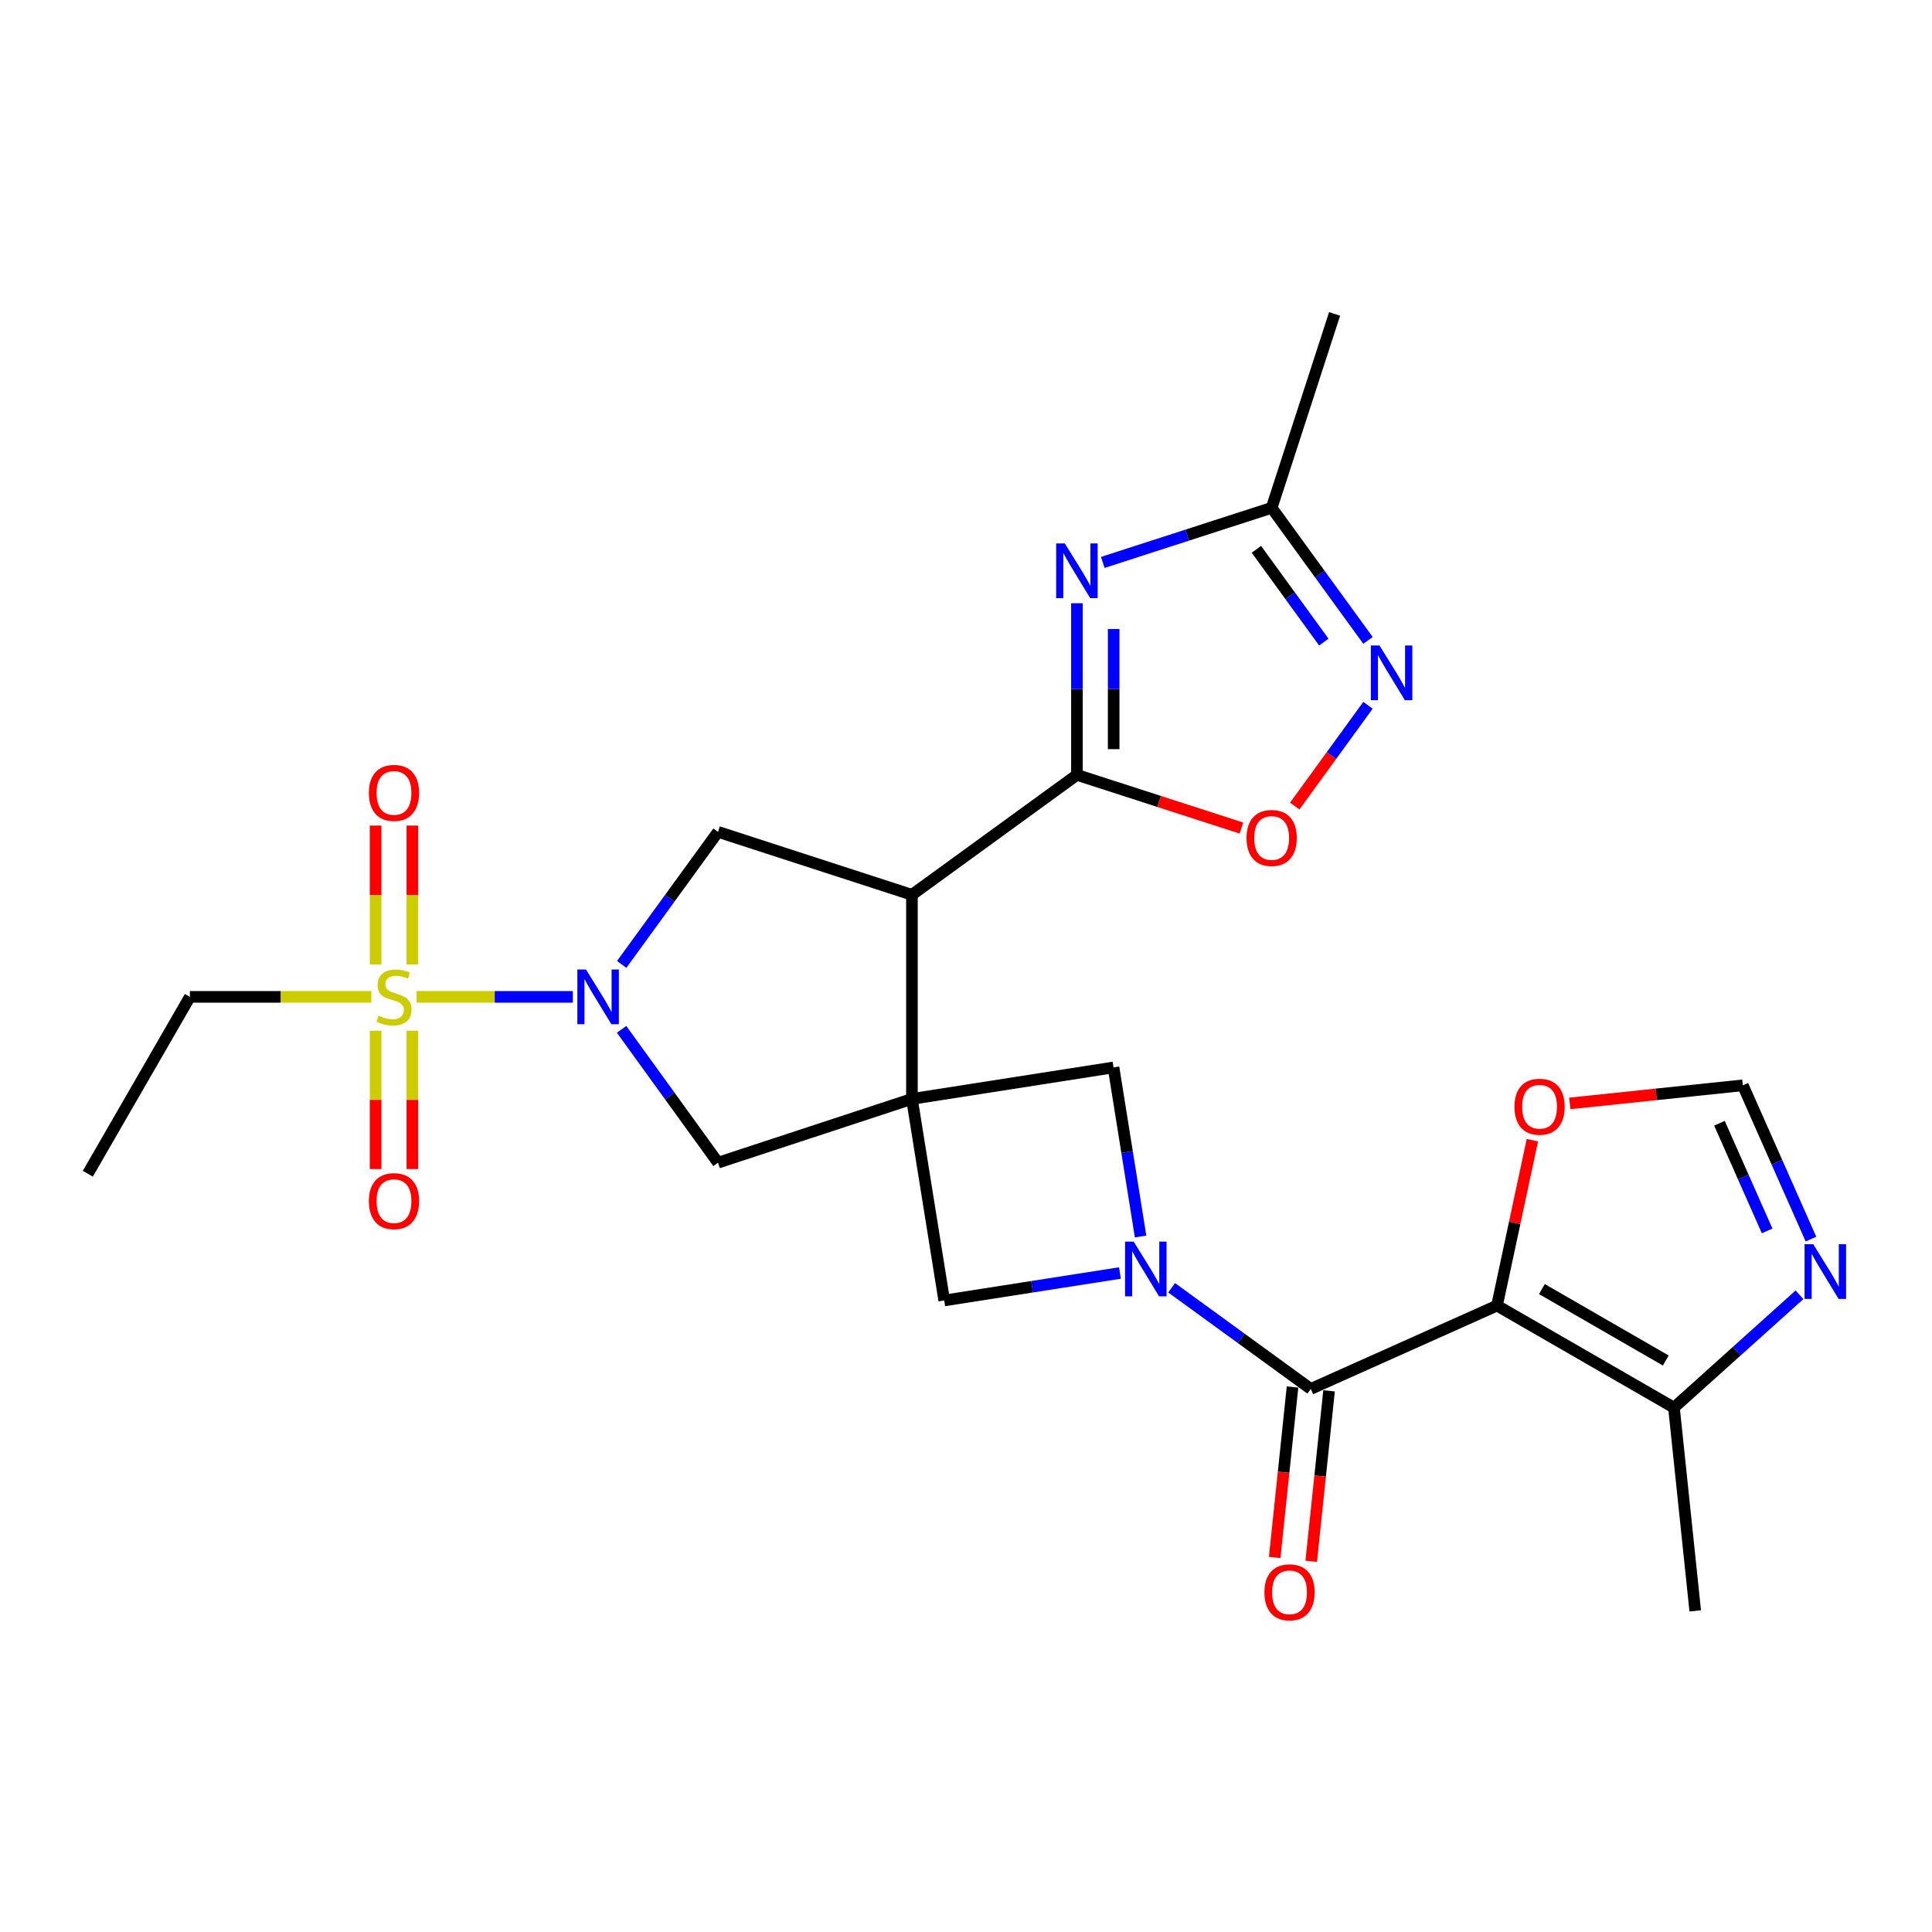 <?xml version='1.0' encoding='iso-8859-1'?>
<svg version='1.1' baseProfile='full'
              xmlns='http://www.w3.org/2000/svg'
                      xmlns:rdkit='http://www.rdkit.org/xml'
                      xmlns:xlink='http://www.w3.org/1999/xlink'
                  xml:space='preserve'
width='1000px' height='1000px' viewBox='0 0 1000 1000'>
<!-- END OF HEADER -->
<rect style='opacity:1.0;fill:#FFFFFF;stroke:none' width='1000' height='1000' x='0' y='0'> </rect>
<path class='bond-3' d='M 472.015,568.799 L 472.015,463.147' style='fill:none;fill-rule:evenodd;stroke:#000000;stroke-width:6px;stroke-linecap:butt;stroke-linejoin:miter;stroke-opacity:1' />
<path class='bond-11' d='M 472.015,568.799 L 488.727,673.12' style='fill:none;fill-rule:evenodd;stroke:#000000;stroke-width:6px;stroke-linecap:butt;stroke-linejoin:miter;stroke-opacity:1' />
<path class='bond-12' d='M 472.015,568.799 L 576.357,552.499' style='fill:none;fill-rule:evenodd;stroke:#000000;stroke-width:6px;stroke-linecap:butt;stroke-linejoin:miter;stroke-opacity:1' />
<path class='bond-13' d='M 472.015,568.799 L 371.645,601.802' style='fill:none;fill-rule:evenodd;stroke:#000000;stroke-width:6px;stroke-linecap:butt;stroke-linejoin:miter;stroke-opacity:1' />
<path class='bond-0' d='M 215.649,515.978 L 256.07,515.978' style='fill:none;fill-rule:evenodd;stroke:#CCCC00;stroke-width:6px;stroke-linecap:butt;stroke-linejoin:miter;stroke-opacity:1' />
<path class='bond-0' d='M 256.07,515.978 L 296.492,515.978' style='fill:none;fill-rule:evenodd;stroke:#0000FF;stroke-width:6px;stroke-linecap:butt;stroke-linejoin:miter;stroke-opacity:1' />
<path class='bond-19' d='M 213.436,499.217 L 213.436,463.263' style='fill:none;fill-rule:evenodd;stroke:#CCCC00;stroke-width:6px;stroke-linecap:butt;stroke-linejoin:miter;stroke-opacity:1' />
<path class='bond-19' d='M 213.436,463.263 L 213.436,427.308' style='fill:none;fill-rule:evenodd;stroke:#FF0000;stroke-width:6px;stroke-linecap:butt;stroke-linejoin:miter;stroke-opacity:1' />
<path class='bond-19' d='M 194.42,499.217 L 194.42,463.263' style='fill:none;fill-rule:evenodd;stroke:#CCCC00;stroke-width:6px;stroke-linecap:butt;stroke-linejoin:miter;stroke-opacity:1' />
<path class='bond-19' d='M 194.42,463.263 L 194.42,427.308' style='fill:none;fill-rule:evenodd;stroke:#FF0000;stroke-width:6px;stroke-linecap:butt;stroke-linejoin:miter;stroke-opacity:1' />
<path class='bond-20' d='M 194.42,533.499 L 194.42,569.298' style='fill:none;fill-rule:evenodd;stroke:#CCCC00;stroke-width:6px;stroke-linecap:butt;stroke-linejoin:miter;stroke-opacity:1' />
<path class='bond-20' d='M 194.42,569.298 L 194.42,605.097' style='fill:none;fill-rule:evenodd;stroke:#FF0000;stroke-width:6px;stroke-linecap:butt;stroke-linejoin:miter;stroke-opacity:1' />
<path class='bond-20' d='M 213.436,533.499 L 213.436,569.298' style='fill:none;fill-rule:evenodd;stroke:#CCCC00;stroke-width:6px;stroke-linecap:butt;stroke-linejoin:miter;stroke-opacity:1' />
<path class='bond-20' d='M 213.436,569.298 L 213.436,605.097' style='fill:none;fill-rule:evenodd;stroke:#FF0000;stroke-width:6px;stroke-linecap:butt;stroke-linejoin:miter;stroke-opacity:1' />
<path class='bond-22' d='M 192.206,515.978 L 145.241,515.978' style='fill:none;fill-rule:evenodd;stroke:#CCCC00;stroke-width:6px;stroke-linecap:butt;stroke-linejoin:miter;stroke-opacity:1' />
<path class='bond-22' d='M 145.241,515.978 L 98.275,515.978' style='fill:none;fill-rule:evenodd;stroke:#000000;stroke-width:6px;stroke-linecap:butt;stroke-linejoin:miter;stroke-opacity:1' />
<path class='bond-1' d='M 774.848,675.772 L 678.46,718.906' style='fill:none;fill-rule:evenodd;stroke:#000000;stroke-width:6px;stroke-linecap:butt;stroke-linejoin:miter;stroke-opacity:1' />
<path class='bond-14' d='M 774.848,675.772 L 866.439,728.593' style='fill:none;fill-rule:evenodd;stroke:#000000;stroke-width:6px;stroke-linecap:butt;stroke-linejoin:miter;stroke-opacity:1' />
<path class='bond-14' d='M 798.086,667.223 L 862.2,704.197' style='fill:none;fill-rule:evenodd;stroke:#000000;stroke-width:6px;stroke-linecap:butt;stroke-linejoin:miter;stroke-opacity:1' />
<path class='bond-17' d='M 774.848,675.772 L 784.006,632.963' style='fill:none;fill-rule:evenodd;stroke:#000000;stroke-width:6px;stroke-linecap:butt;stroke-linejoin:miter;stroke-opacity:1' />
<path class='bond-17' d='M 784.006,632.963 L 793.164,590.154' style='fill:none;fill-rule:evenodd;stroke:#FF0000;stroke-width:6px;stroke-linecap:butt;stroke-linejoin:miter;stroke-opacity:1' />
<path class='bond-2' d='M 590.369,640.019 L 583.363,596.259' style='fill:none;fill-rule:evenodd;stroke:#0000FF;stroke-width:6px;stroke-linecap:butt;stroke-linejoin:miter;stroke-opacity:1' />
<path class='bond-2' d='M 583.363,596.259 L 576.357,552.499' style='fill:none;fill-rule:evenodd;stroke:#000000;stroke-width:6px;stroke-linecap:butt;stroke-linejoin:miter;stroke-opacity:1' />
<path class='bond-6' d='M 606.439,666.547 L 642.449,692.726' style='fill:none;fill-rule:evenodd;stroke:#0000FF;stroke-width:6px;stroke-linecap:butt;stroke-linejoin:miter;stroke-opacity:1' />
<path class='bond-6' d='M 642.449,692.726 L 678.46,718.906' style='fill:none;fill-rule:evenodd;stroke:#000000;stroke-width:6px;stroke-linecap:butt;stroke-linejoin:miter;stroke-opacity:1' />
<path class='bond-26' d='M 579.679,658.91 L 534.203,666.015' style='fill:none;fill-rule:evenodd;stroke:#0000FF;stroke-width:6px;stroke-linecap:butt;stroke-linejoin:miter;stroke-opacity:1' />
<path class='bond-26' d='M 534.203,666.015 L 488.727,673.12' style='fill:none;fill-rule:evenodd;stroke:#000000;stroke-width:6px;stroke-linecap:butt;stroke-linejoin:miter;stroke-opacity:1' />
<path class='bond-5' d='M 472.015,463.147 L 557.416,401.082' style='fill:none;fill-rule:evenodd;stroke:#000000;stroke-width:6px;stroke-linecap:butt;stroke-linejoin:miter;stroke-opacity:1' />
<path class='bond-8' d='M 472.015,463.147 L 371.645,430.577' style='fill:none;fill-rule:evenodd;stroke:#000000;stroke-width:6px;stroke-linecap:butt;stroke-linejoin:miter;stroke-opacity:1' />
<path class='bond-4' d='M 321.735,532.786 L 346.69,567.294' style='fill:none;fill-rule:evenodd;stroke:#0000FF;stroke-width:6px;stroke-linecap:butt;stroke-linejoin:miter;stroke-opacity:1' />
<path class='bond-4' d='M 346.69,567.294 L 371.645,601.802' style='fill:none;fill-rule:evenodd;stroke:#000000;stroke-width:6px;stroke-linecap:butt;stroke-linejoin:miter;stroke-opacity:1' />
<path class='bond-27' d='M 321.789,499.179 L 346.717,464.878' style='fill:none;fill-rule:evenodd;stroke:#0000FF;stroke-width:6px;stroke-linecap:butt;stroke-linejoin:miter;stroke-opacity:1' />
<path class='bond-27' d='M 346.717,464.878 L 371.645,430.577' style='fill:none;fill-rule:evenodd;stroke:#000000;stroke-width:6px;stroke-linecap:butt;stroke-linejoin:miter;stroke-opacity:1' />
<path class='bond-7' d='M 557.416,401.082 L 557.416,356.657' style='fill:none;fill-rule:evenodd;stroke:#000000;stroke-width:6px;stroke-linecap:butt;stroke-linejoin:miter;stroke-opacity:1' />
<path class='bond-7' d='M 557.416,356.657 L 557.416,312.231' style='fill:none;fill-rule:evenodd;stroke:#0000FF;stroke-width:6px;stroke-linecap:butt;stroke-linejoin:miter;stroke-opacity:1' />
<path class='bond-7' d='M 576.431,387.755 L 576.431,356.657' style='fill:none;fill-rule:evenodd;stroke:#000000;stroke-width:6px;stroke-linecap:butt;stroke-linejoin:miter;stroke-opacity:1' />
<path class='bond-7' d='M 576.431,356.657 L 576.431,325.559' style='fill:none;fill-rule:evenodd;stroke:#0000FF;stroke-width:6px;stroke-linecap:butt;stroke-linejoin:miter;stroke-opacity:1' />
<path class='bond-10' d='M 557.416,401.082 L 599.988,414.839' style='fill:none;fill-rule:evenodd;stroke:#000000;stroke-width:6px;stroke-linecap:butt;stroke-linejoin:miter;stroke-opacity:1' />
<path class='bond-10' d='M 599.988,414.839 L 642.56,428.595' style='fill:none;fill-rule:evenodd;stroke:#FF0000;stroke-width:6px;stroke-linecap:butt;stroke-linejoin:miter;stroke-opacity:1' />
<path class='bond-21' d='M 669.004,717.917 L 664.392,762.034' style='fill:none;fill-rule:evenodd;stroke:#000000;stroke-width:6px;stroke-linecap:butt;stroke-linejoin:miter;stroke-opacity:1' />
<path class='bond-21' d='M 664.392,762.034 L 659.78,806.151' style='fill:none;fill-rule:evenodd;stroke:#FF0000;stroke-width:6px;stroke-linecap:butt;stroke-linejoin:miter;stroke-opacity:1' />
<path class='bond-21' d='M 687.916,719.894 L 683.304,764.011' style='fill:none;fill-rule:evenodd;stroke:#000000;stroke-width:6px;stroke-linecap:butt;stroke-linejoin:miter;stroke-opacity:1' />
<path class='bond-21' d='M 683.304,764.011 L 678.692,808.128' style='fill:none;fill-rule:evenodd;stroke:#FF0000;stroke-width:6px;stroke-linecap:butt;stroke-linejoin:miter;stroke-opacity:1' />
<path class='bond-15' d='M 570.804,291.102 L 614.506,276.976' style='fill:none;fill-rule:evenodd;stroke:#0000FF;stroke-width:6px;stroke-linecap:butt;stroke-linejoin:miter;stroke-opacity:1' />
<path class='bond-15' d='M 614.506,276.976 L 658.209,262.85' style='fill:none;fill-rule:evenodd;stroke:#000000;stroke-width:6px;stroke-linecap:butt;stroke-linejoin:miter;stroke-opacity:1' />
<path class='bond-9' d='M 708.071,365.061 L 689.115,391.136' style='fill:none;fill-rule:evenodd;stroke:#0000FF;stroke-width:6px;stroke-linecap:butt;stroke-linejoin:miter;stroke-opacity:1' />
<path class='bond-9' d='M 689.115,391.136 L 670.16,417.212' style='fill:none;fill-rule:evenodd;stroke:#FF0000;stroke-width:6px;stroke-linecap:butt;stroke-linejoin:miter;stroke-opacity:1' />
<path class='bond-28' d='M 708.074,331.462 L 683.141,297.156' style='fill:none;fill-rule:evenodd;stroke:#0000FF;stroke-width:6px;stroke-linecap:butt;stroke-linejoin:miter;stroke-opacity:1' />
<path class='bond-28' d='M 683.141,297.156 L 658.209,262.85' style='fill:none;fill-rule:evenodd;stroke:#000000;stroke-width:6px;stroke-linecap:butt;stroke-linejoin:miter;stroke-opacity:1' />
<path class='bond-28' d='M 685.212,332.349 L 667.759,308.335' style='fill:none;fill-rule:evenodd;stroke:#0000FF;stroke-width:6px;stroke-linecap:butt;stroke-linejoin:miter;stroke-opacity:1' />
<path class='bond-28' d='M 667.759,308.335 L 650.306,284.321' style='fill:none;fill-rule:evenodd;stroke:#000000;stroke-width:6px;stroke-linecap:butt;stroke-linejoin:miter;stroke-opacity:1' />
<path class='bond-16' d='M 866.439,728.593 L 898.924,699.384' style='fill:none;fill-rule:evenodd;stroke:#000000;stroke-width:6px;stroke-linecap:butt;stroke-linejoin:miter;stroke-opacity:1' />
<path class='bond-16' d='M 898.924,699.384 L 931.409,670.176' style='fill:none;fill-rule:evenodd;stroke:#0000FF;stroke-width:6px;stroke-linecap:butt;stroke-linejoin:miter;stroke-opacity:1' />
<path class='bond-23' d='M 866.439,728.593 L 877.447,833.791' style='fill:none;fill-rule:evenodd;stroke:#000000;stroke-width:6px;stroke-linecap:butt;stroke-linejoin:miter;stroke-opacity:1' />
<path class='bond-24' d='M 658.209,262.85 L 690.788,162.48' style='fill:none;fill-rule:evenodd;stroke:#000000;stroke-width:6px;stroke-linecap:butt;stroke-linejoin:miter;stroke-opacity:1' />
<path class='bond-29' d='M 937.345,641.355 L 919.719,601.554' style='fill:none;fill-rule:evenodd;stroke:#0000FF;stroke-width:6px;stroke-linecap:butt;stroke-linejoin:miter;stroke-opacity:1' />
<path class='bond-29' d='M 919.719,601.554 L 902.093,561.753' style='fill:none;fill-rule:evenodd;stroke:#000000;stroke-width:6px;stroke-linecap:butt;stroke-linejoin:miter;stroke-opacity:1' />
<path class='bond-29' d='M 914.67,637.115 L 902.332,609.254' style='fill:none;fill-rule:evenodd;stroke:#0000FF;stroke-width:6px;stroke-linecap:butt;stroke-linejoin:miter;stroke-opacity:1' />
<path class='bond-29' d='M 902.332,609.254 L 889.994,581.393' style='fill:none;fill-rule:evenodd;stroke:#000000;stroke-width:6px;stroke-linecap:butt;stroke-linejoin:miter;stroke-opacity:1' />
<path class='bond-18' d='M 812.529,571.124 L 857.311,566.438' style='fill:none;fill-rule:evenodd;stroke:#FF0000;stroke-width:6px;stroke-linecap:butt;stroke-linejoin:miter;stroke-opacity:1' />
<path class='bond-18' d='M 857.311,566.438 L 902.093,561.753' style='fill:none;fill-rule:evenodd;stroke:#000000;stroke-width:6px;stroke-linecap:butt;stroke-linejoin:miter;stroke-opacity:1' />
<path class='bond-25' d='M 98.275,515.978 L 45.455,607.527' style='fill:none;fill-rule:evenodd;stroke:#000000;stroke-width:6px;stroke-linecap:butt;stroke-linejoin:miter;stroke-opacity:1' />
<path  class='atom-1' d='M 195.928 525.698
Q 196.248 525.818, 197.568 526.378
Q 198.888 526.938, 200.328 527.298
Q 201.808 527.618, 203.248 527.618
Q 205.928 527.618, 207.488 526.338
Q 209.048 525.018, 209.048 522.738
Q 209.048 521.178, 208.248 520.218
Q 207.488 519.258, 206.288 518.738
Q 205.088 518.218, 203.088 517.618
Q 200.568 516.858, 199.048 516.138
Q 197.568 515.418, 196.488 513.898
Q 195.448 512.378, 195.448 509.818
Q 195.448 506.258, 197.848 504.058
Q 200.288 501.858, 205.088 501.858
Q 208.368 501.858, 212.088 503.418
L 211.168 506.498
Q 207.768 505.098, 205.208 505.098
Q 202.448 505.098, 200.928 506.258
Q 199.408 507.378, 199.448 509.338
Q 199.448 510.858, 200.208 511.778
Q 201.008 512.698, 202.128 513.218
Q 203.288 513.738, 205.208 514.338
Q 207.768 515.138, 209.288 515.938
Q 210.808 516.738, 211.888 518.378
Q 213.008 519.978, 213.008 522.738
Q 213.008 526.658, 210.368 528.778
Q 207.768 530.858, 203.408 530.858
Q 200.888 530.858, 198.968 530.298
Q 197.088 529.778, 194.848 528.858
L 195.928 525.698
' fill='#CCCC00'/>
<path  class='atom-3' d='M 586.799 642.66
L 596.079 657.66
Q 596.999 659.14, 598.479 661.82
Q 599.959 664.5, 600.039 664.66
L 600.039 642.66
L 603.799 642.66
L 603.799 670.98
L 599.919 670.98
L 589.959 654.58
Q 588.799 652.66, 587.559 650.46
Q 586.359 648.26, 585.999 647.58
L 585.999 670.98
L 582.319 670.98
L 582.319 642.66
L 586.799 642.66
' fill='#0000FF'/>
<path  class='atom-5' d='M 303.32 501.818
L 312.6 516.818
Q 313.52 518.298, 315 520.978
Q 316.48 523.658, 316.56 523.818
L 316.56 501.818
L 320.32 501.818
L 320.32 530.138
L 316.44 530.138
L 306.48 513.738
Q 305.32 511.818, 304.08 509.618
Q 302.88 507.418, 302.52 506.738
L 302.52 530.138
L 298.84 530.138
L 298.84 501.818
L 303.32 501.818
' fill='#0000FF'/>
<path  class='atom-8' d='M 551.156 281.27
L 560.436 296.27
Q 561.356 297.75, 562.836 300.43
Q 564.316 303.11, 564.396 303.27
L 564.396 281.27
L 568.156 281.27
L 568.156 309.59
L 564.276 309.59
L 554.316 293.19
Q 553.156 291.27, 551.916 289.07
Q 550.716 286.87, 550.356 286.19
L 550.356 309.59
L 546.676 309.59
L 546.676 281.27
L 551.156 281.27
' fill='#0000FF'/>
<path  class='atom-10' d='M 714.024 334.101
L 723.304 349.101
Q 724.224 350.581, 725.704 353.261
Q 727.184 355.941, 727.264 356.101
L 727.264 334.101
L 731.024 334.101
L 731.024 362.421
L 727.144 362.421
L 717.184 346.021
Q 716.024 344.101, 714.784 341.901
Q 713.584 339.701, 713.224 339.021
L 713.224 362.421
L 709.544 362.421
L 709.544 334.101
L 714.024 334.101
' fill='#0000FF'/>
<path  class='atom-11' d='M 645.209 433.732
Q 645.209 426.932, 648.569 423.132
Q 651.929 419.332, 658.209 419.332
Q 664.489 419.332, 667.849 423.132
Q 671.209 426.932, 671.209 433.732
Q 671.209 440.612, 667.809 444.532
Q 664.409 448.412, 658.209 448.412
Q 651.969 448.412, 648.569 444.532
Q 645.209 440.652, 645.209 433.732
M 658.209 445.212
Q 662.529 445.212, 664.849 442.332
Q 667.209 439.412, 667.209 433.732
Q 667.209 428.172, 664.849 425.372
Q 662.529 422.532, 658.209 422.532
Q 653.889 422.532, 651.529 425.332
Q 649.209 428.132, 649.209 433.732
Q 649.209 439.452, 651.529 442.332
Q 653.889 445.212, 658.209 445.212
' fill='#FF0000'/>
<path  class='atom-17' d='M 938.523 643.991
L 947.803 658.991
Q 948.723 660.471, 950.203 663.151
Q 951.683 665.831, 951.763 665.991
L 951.763 643.991
L 955.523 643.991
L 955.523 672.311
L 951.643 672.311
L 941.683 655.911
Q 940.523 653.991, 939.283 651.791
Q 938.083 649.591, 937.723 648.911
L 937.723 672.311
L 934.043 672.311
L 934.043 643.991
L 938.523 643.991
' fill='#0000FF'/>
<path  class='atom-18' d='M 783.884 572.841
Q 783.884 566.041, 787.244 562.241
Q 790.604 558.441, 796.884 558.441
Q 803.164 558.441, 806.524 562.241
Q 809.884 566.041, 809.884 572.841
Q 809.884 579.721, 806.484 583.641
Q 803.084 587.521, 796.884 587.521
Q 790.644 587.521, 787.244 583.641
Q 783.884 579.761, 783.884 572.841
M 796.884 584.321
Q 801.204 584.321, 803.524 581.441
Q 805.884 578.521, 805.884 572.841
Q 805.884 567.281, 803.524 564.481
Q 801.204 561.641, 796.884 561.641
Q 792.564 561.641, 790.204 564.441
Q 787.884 567.241, 787.884 572.841
Q 787.884 578.561, 790.204 581.441
Q 792.564 584.321, 796.884 584.321
' fill='#FF0000'/>
<path  class='atom-20' d='M 190.928 410.406
Q 190.928 403.606, 194.288 399.806
Q 197.648 396.006, 203.928 396.006
Q 210.208 396.006, 213.568 399.806
Q 216.928 403.606, 216.928 410.406
Q 216.928 417.286, 213.528 421.206
Q 210.128 425.086, 203.928 425.086
Q 197.688 425.086, 194.288 421.206
Q 190.928 417.326, 190.928 410.406
M 203.928 421.886
Q 208.248 421.886, 210.568 419.006
Q 212.928 416.086, 212.928 410.406
Q 212.928 404.846, 210.568 402.046
Q 208.248 399.206, 203.928 399.206
Q 199.608 399.206, 197.248 402.006
Q 194.928 404.806, 194.928 410.406
Q 194.928 416.126, 197.248 419.006
Q 199.608 421.886, 203.928 421.886
' fill='#FF0000'/>
<path  class='atom-21' d='M 190.928 621.7
Q 190.928 614.9, 194.288 611.1
Q 197.648 607.3, 203.928 607.3
Q 210.208 607.3, 213.568 611.1
Q 216.928 614.9, 216.928 621.7
Q 216.928 628.58, 213.528 632.5
Q 210.128 636.38, 203.928 636.38
Q 197.688 636.38, 194.288 632.5
Q 190.928 628.62, 190.928 621.7
M 203.928 633.18
Q 208.248 633.18, 210.568 630.3
Q 212.928 627.38, 212.928 621.7
Q 212.928 616.14, 210.568 613.34
Q 208.248 610.5, 203.928 610.5
Q 199.608 610.5, 197.248 613.3
Q 194.928 616.1, 194.928 621.7
Q 194.928 627.42, 197.248 630.3
Q 199.608 633.18, 203.928 633.18
' fill='#FF0000'/>
<path  class='atom-22' d='M 654.463 824.184
Q 654.463 817.384, 657.823 813.584
Q 661.183 809.784, 667.463 809.784
Q 673.743 809.784, 677.103 813.584
Q 680.463 817.384, 680.463 824.184
Q 680.463 831.064, 677.063 834.984
Q 673.663 838.864, 667.463 838.864
Q 661.223 838.864, 657.823 834.984
Q 654.463 831.104, 654.463 824.184
M 667.463 835.664
Q 671.783 835.664, 674.103 832.784
Q 676.463 829.864, 676.463 824.184
Q 676.463 818.624, 674.103 815.824
Q 671.783 812.984, 667.463 812.984
Q 663.143 812.984, 660.783 815.784
Q 658.463 818.584, 658.463 824.184
Q 658.463 829.904, 660.783 832.784
Q 663.143 835.664, 667.463 835.664
' fill='#FF0000'/>
</svg>

